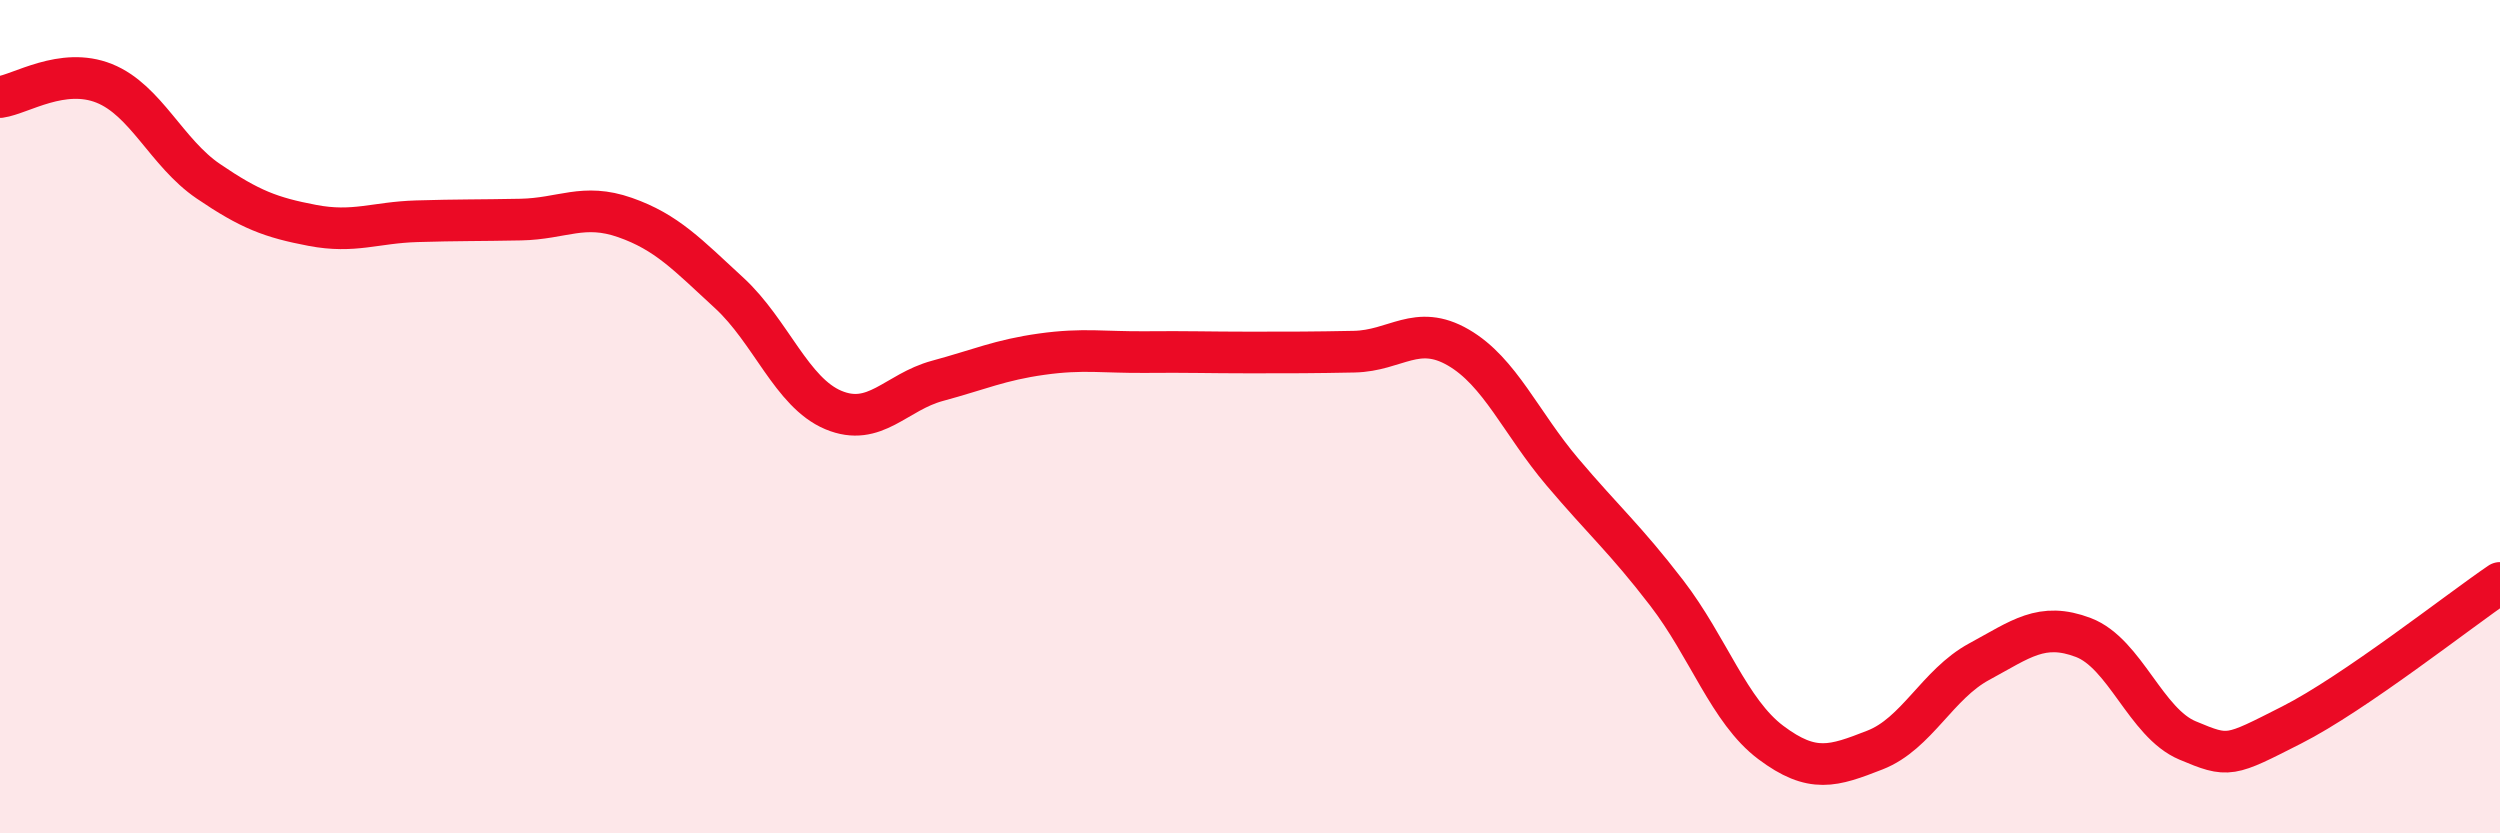 
    <svg width="60" height="20" viewBox="0 0 60 20" xmlns="http://www.w3.org/2000/svg">
      <path
        d="M 0,2.33 C 0.5,2.26 1.5,1.6 2.5,2 C 3.5,2.4 4,3.67 5,4.35 C 6,5.03 6.5,5.22 7.5,5.41 C 8.5,5.6 9,5.34 10,5.31 C 11,5.28 11.5,5.29 12.5,5.27 C 13.5,5.25 14,4.87 15,5.22 C 16,5.57 16.5,6.11 17.5,7.03 C 18.5,7.95 19,9.42 20,9.84 C 21,10.26 21.5,9.41 22.5,9.14 C 23.5,8.87 24,8.64 25,8.5 C 26,8.36 26.5,8.46 27.5,8.45 C 28.5,8.44 29,8.46 30,8.46 C 31,8.46 31.5,8.46 32.5,8.44 C 33.5,8.42 34,7.76 35,8.34 C 36,8.92 36.5,10.15 37.5,11.33 C 38.5,12.51 39,12.93 40,14.23 C 41,15.53 41.5,17.07 42.5,17.82 C 43.5,18.57 44,18.39 45,18 C 46,17.61 46.5,16.42 47.5,15.88 C 48.5,15.34 49,14.92 50,15.3 C 51,15.68 51.5,17.35 52.5,17.77 C 53.5,18.19 53.5,18.16 55,17.4 C 56.5,16.64 59,14.67 60,13.99L60 20L0 20Z"
        fill="#EB0A25"
        opacity="0.1"
        stroke-linecap="round"
        stroke-linejoin="round"
      />
      <path
        d="M 0,2.33 C 0.5,2.26 1.5,1.6 2.5,2 C 3.5,2.4 4,3.67 5,4.35 C 6,5.03 6.5,5.22 7.5,5.41 C 8.5,5.6 9,5.34 10,5.31 C 11,5.28 11.5,5.29 12.5,5.27 C 13.5,5.25 14,4.87 15,5.22 C 16,5.57 16.5,6.11 17.5,7.03 C 18.5,7.95 19,9.42 20,9.84 C 21,10.26 21.5,9.41 22.5,9.14 C 23.5,8.87 24,8.64 25,8.5 C 26,8.36 26.5,8.46 27.5,8.45 C 28.5,8.44 29,8.46 30,8.46 C 31,8.46 31.5,8.46 32.5,8.44 C 33.5,8.42 34,7.76 35,8.34 C 36,8.92 36.5,10.15 37.5,11.33 C 38.5,12.51 39,12.93 40,14.23 C 41,15.53 41.5,17.07 42.5,17.82 C 43.5,18.57 44,18.39 45,18 C 46,17.61 46.5,16.42 47.5,15.88 C 48.5,15.34 49,14.92 50,15.3 C 51,15.68 51.5,17.35 52.5,17.77 C 53.5,18.19 53.5,18.16 55,17.4 C 56.5,16.64 59,14.67 60,13.99"
        stroke="#EB0A25"
        stroke-width="1"
        fill="none"
        stroke-linecap="round"
        stroke-linejoin="round"
      />
    </svg>
  
